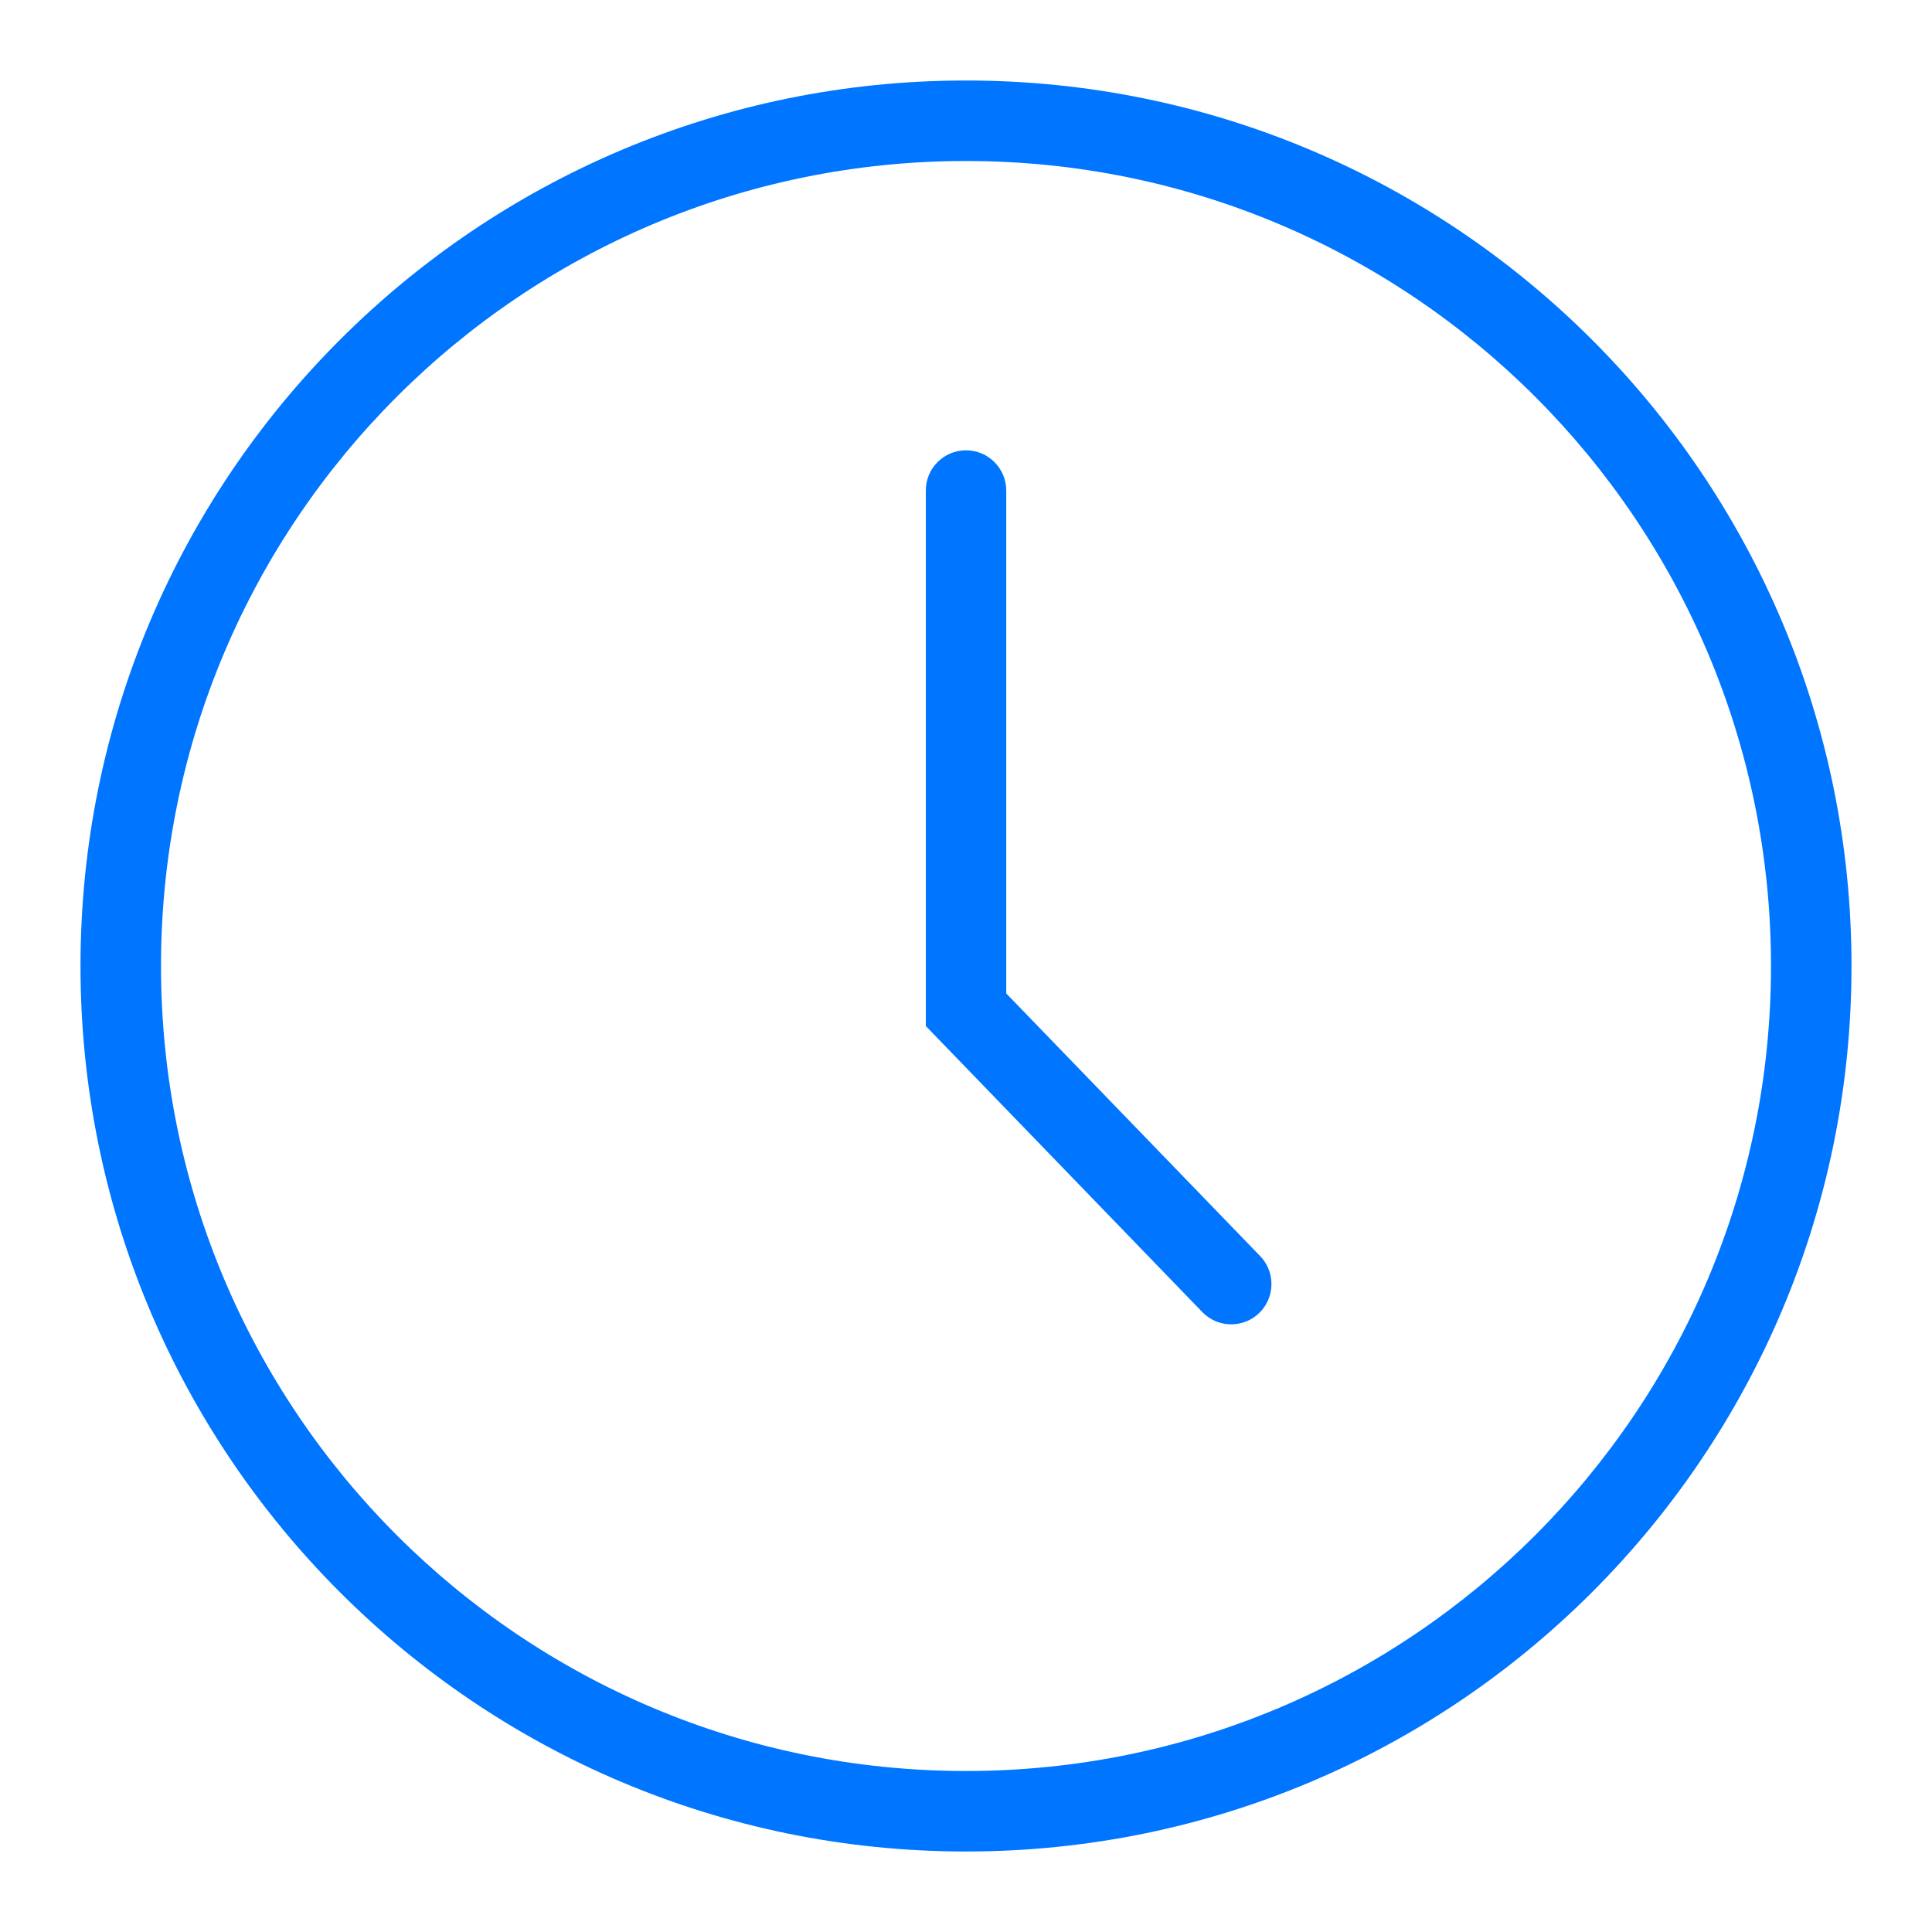 <?xml version="1.0" encoding="utf-8"?>
<!-- Generator: Adobe Illustrator 16.0.0, SVG Export Plug-In . SVG Version: 6.00 Build 0)  -->
<!DOCTYPE svg PUBLIC "-//W3C//DTD SVG 1.1//EN" "http://www.w3.org/Graphics/SVG/1.1/DTD/svg11.dtd">
<svg version="1.1" id="Layer_1" xmlns="http://www.w3.org/2000/svg" xmlns:xlink="http://www.w3.org/1999/xlink" x="0px" y="0px"
	 width="24px" height="24px" viewBox="0 0 24 24" enable-background="new 0 0 24 24" xml:space="preserve">
<path fill="#0075FF" d="M12,5.594c0.276,0,0.5,0.224,0.5,0.5v6.247l3.141,3.249c0.199,0.191,0.205,0.508,0.015,0.707
	s-0.507,0.207-0.706,0.016c-0.01-0.009-0.019-0.018-0.027-0.027l-3.422-3.54V6.094C11.5,5.818,11.724,5.594,12,5.594z"/>
<path fill="#0075FF" d="M12,2C6.477,2,2,6.477,2,12c0,5.523,4.477,10,10,10c5.523,0,10-4.477,10-10C22,6.477,17.523,2,12,2z M1,12
	C1,5.925,5.925,1,12,1s11,4.925,11,11s-4.925,11-11,11S1,18.075,1,12z"/>
</svg>
